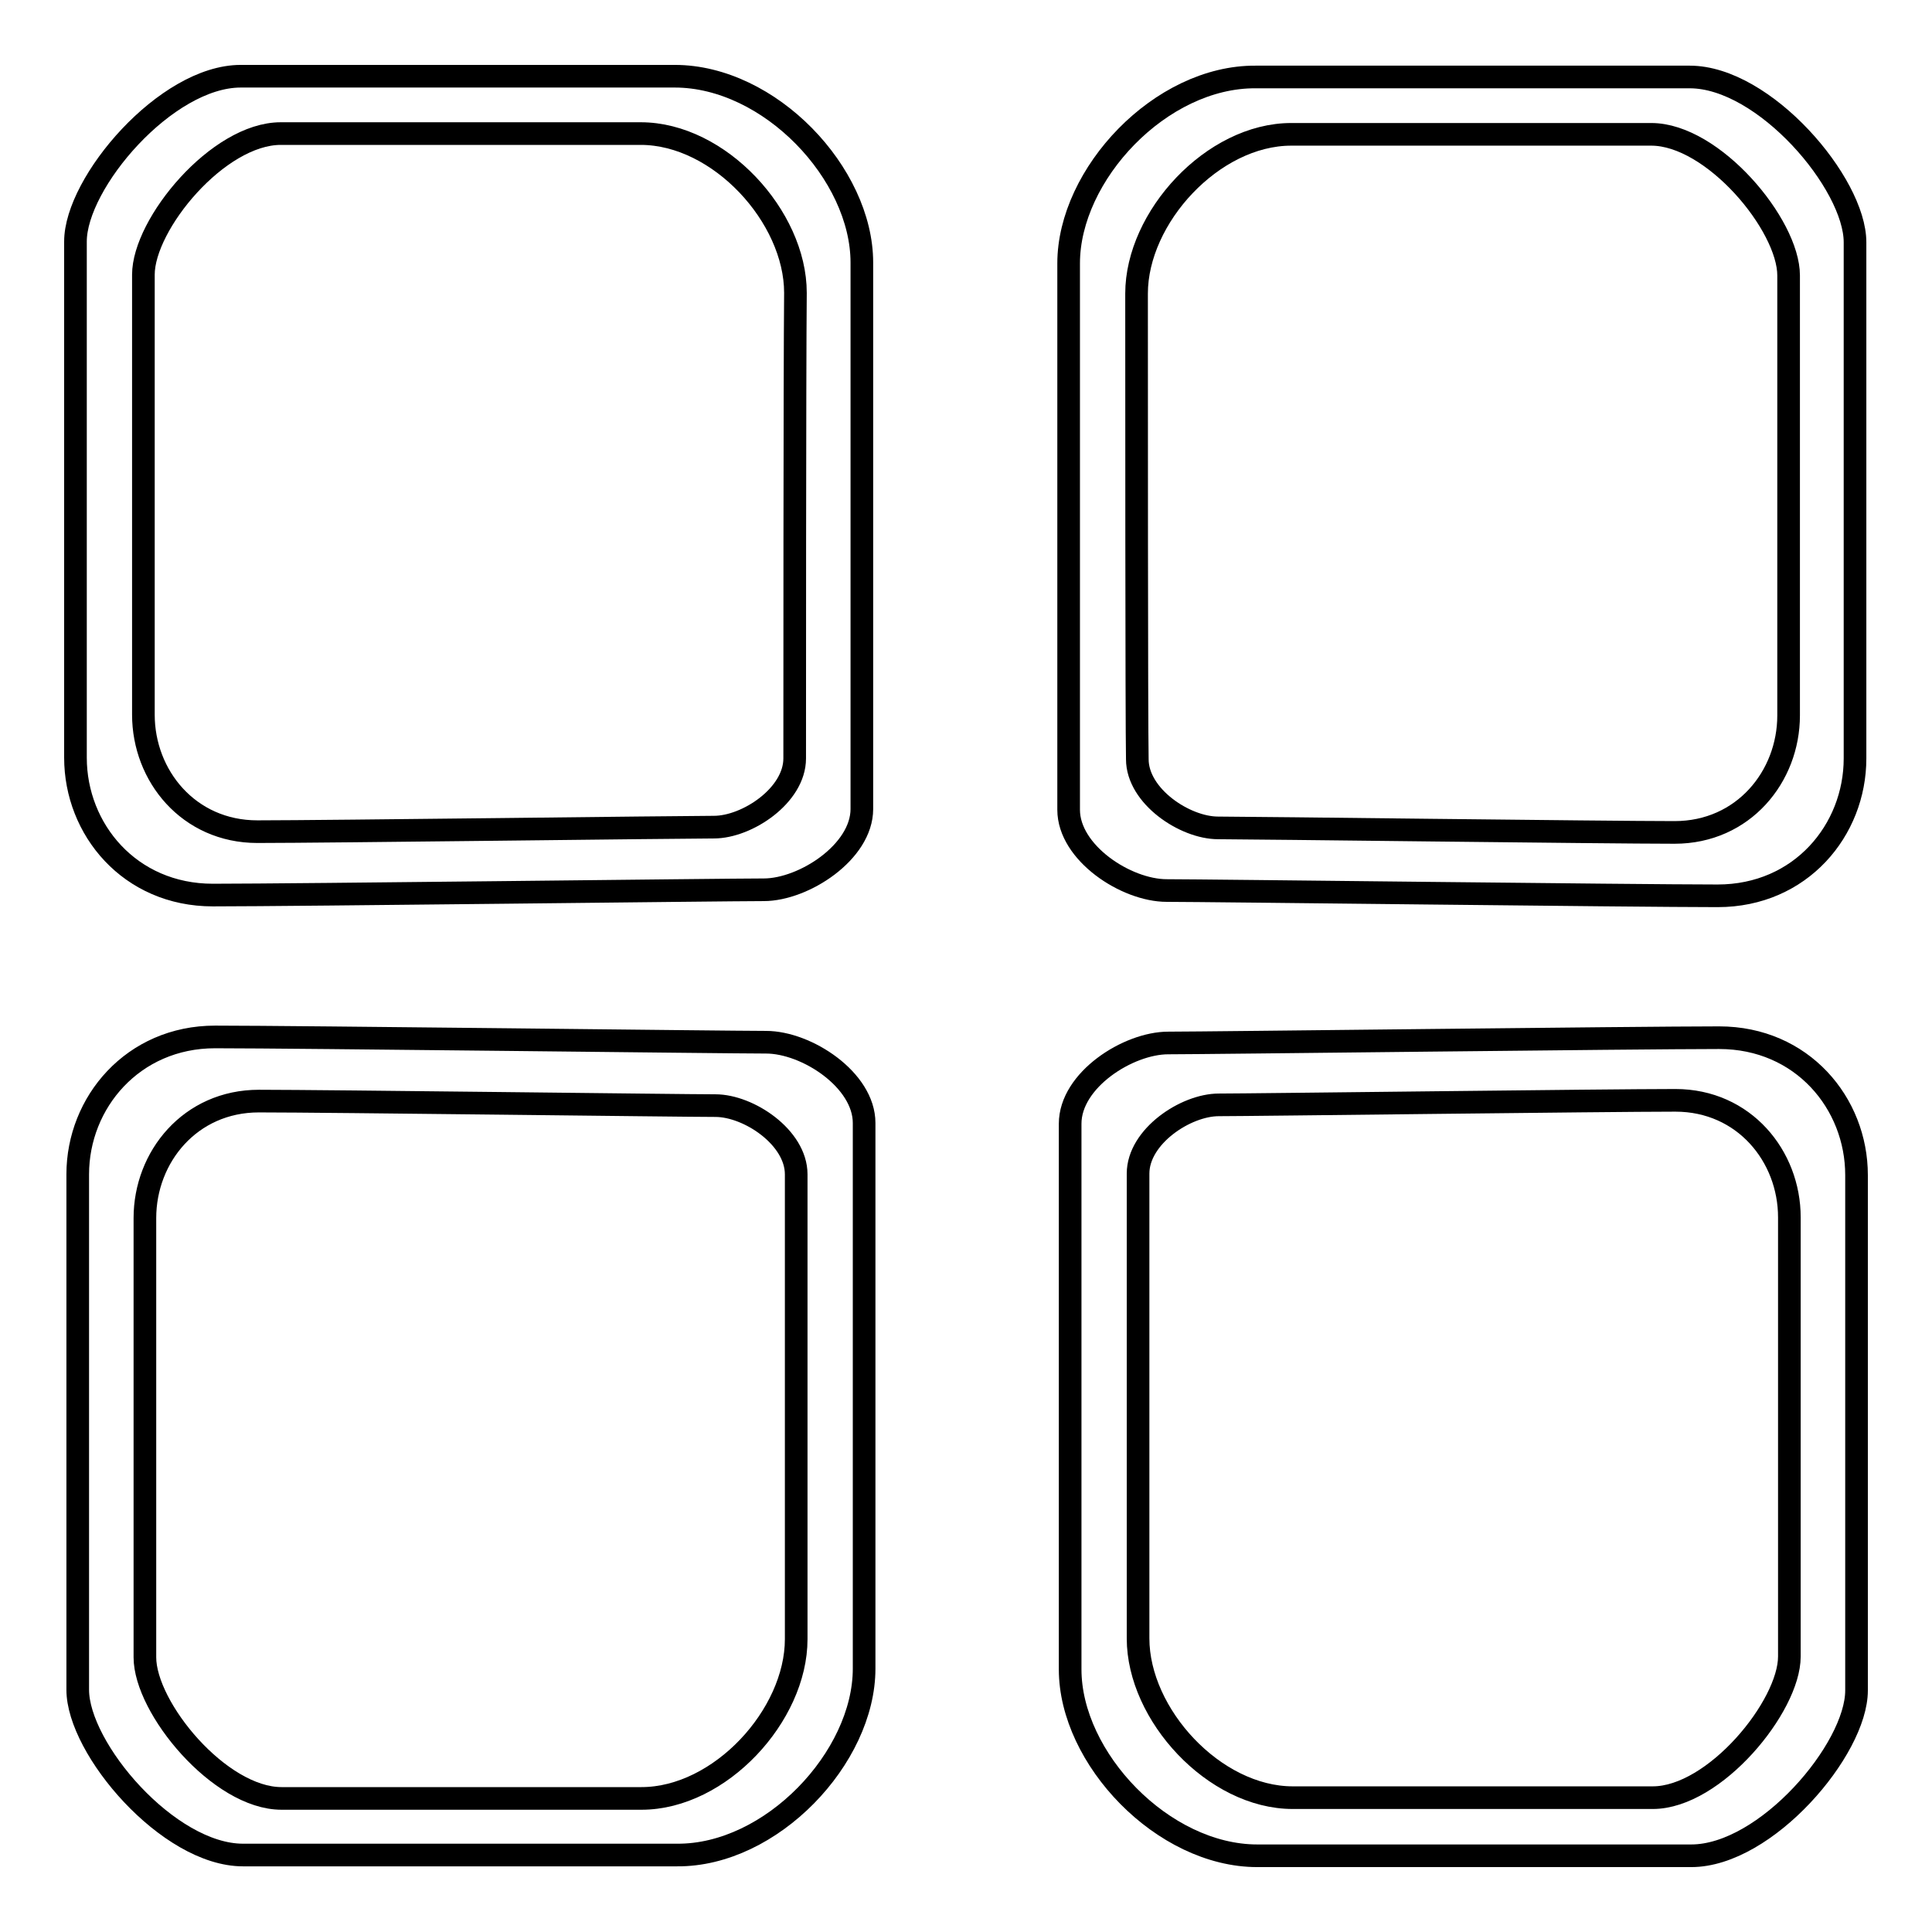 <?xml version="1.0" encoding="utf-8"?>
<!-- Svg Vector Icons : http://www.onlinewebfonts.com/icon -->
<!DOCTYPE svg PUBLIC "-//W3C//DTD SVG 1.1//EN" "http://www.w3.org/Graphics/SVG/1.1/DTD/svg11.dtd">
<svg version="1.1" xmlns="http://www.w3.org/2000/svg" xmlns:xlink="http://www.w3.org/1999/xlink" x="0px" y="0px" viewBox="0 0 256 256" enable-background="new 0 0 256 256" xml:space="preserve">
<g><g><path stroke-width="3" fill-opacity="0" stroke="#000000"  d="M89.4,10.1c-12.6,0-47.6,0-57.5,0C22,10.1,10,24.2,10,32c0,7.8,0,58.8,0,68.4c0,9.5,7.2,18.2,18.2,18.2c11,0,67.7-0.7,73-0.7c5.3,0,13-5,13-10.7c0-5.7,0-60.6,0-72.4C114.2,23,102,10.1,89.4,10.1z M105.3,100.5c0,4.9-6.3,9.1-10.7,9.1c-4.4,0-51.5,0.6-60.5,0.6c-9.1,0-15.1-7.4-15.1-15.5s0-51.6,0-58.3s9.9-18.7,18.2-18.7c8.2,0,37.3,0,47.7,0s20.5,11,20.5,21.1C105.3,49,105.3,95.7,105.3,100.5z"/><path stroke-width="3" fill-opacity="0" stroke="#000000"  d="M141.6,34.9c0,11.8,0,66.7,0,72.4c0,5.7,7.6,10.7,13,10.7c5.3,0,62.1,0.7,73,0.7c11,0,18.2-8.7,18.2-18.2c0-9.5,0-60.6,0-68.4c0-7.8-12-21.9-21.9-21.9c-9.9,0-45,0-57.5,0C153.8,10.1,141.6,23.1,141.6,34.9z M150.6,38.9c0-10.1,10.1-21.1,20.5-21.1c10.4,0,39.5,0,47.7,0s18.2,12,18.2,18.7c0,6.6,0,50.2,0,58.3c0,8.1-6,15.5-15.1,15.5c-9.1,0-56.1-0.6-60.5-0.6c-4.4,0-10.7-4.2-10.7-9.1C150.6,95.7,150.6,48.9,150.6,38.9z"/><path stroke-width="3" fill-opacity="0" stroke="#000000"  d="M114.5,221.1c0-11.8,0-66.6,0-72.3c0-5.7-7.6-10.7-13-10.7c-5.3,0-62.1-0.7-73-0.7s-18.2,8.7-18.2,18.2s0,60.5,0,68.3c0,7.8,12,21.9,21.9,21.9s44.9,0,57.5,0C102.2,245.9,114.5,232.9,114.5,221.1z M105.5,217.2c0,10.1-10.1,21.1-20.5,21.1c-10.4,0-39.4,0-47.7,0c-8.2,0-18.1-12-18.1-18.7c0-6.6,0-50.1,0-58.2c0-8.1,6-15.5,15.1-15.5c9.1,0,56.1,0.6,60.5,0.6s10.7,4.2,10.7,9.1C105.5,160.4,105.5,207.1,105.5,217.2z"/><path stroke-width="3" fill-opacity="0" stroke="#000000"  d="M166.6,245.9c12.6,0,47.6,0,57.5,0c9.9,0,21.9-14.1,21.9-21.9c0-7.8,0-58.8,0-68.3c0-9.5-7.2-18.2-18.2-18.2c-11,0-67.7,0.7-73,0.7c-5.3,0-13,4.9-13,10.7c0,5.7,0,60.5,0,72.3S154.1,245.9,166.6,245.9z M150.8,155.5c0-4.9,6.3-9.1,10.7-9.1c4.4,0,51.4-0.6,60.5-0.6c9.1,0,15.1,7.4,15.1,15.5c0,8.1,0,51.6,0,58.2c0,6.6-9.9,18.7-18.1,18.7c-8.2,0-37.2,0-47.7,0c-10.4,0-20.5-11-20.5-21.1C150.8,207.1,150.8,160.4,150.8,155.5z"/></g></g>
</svg>